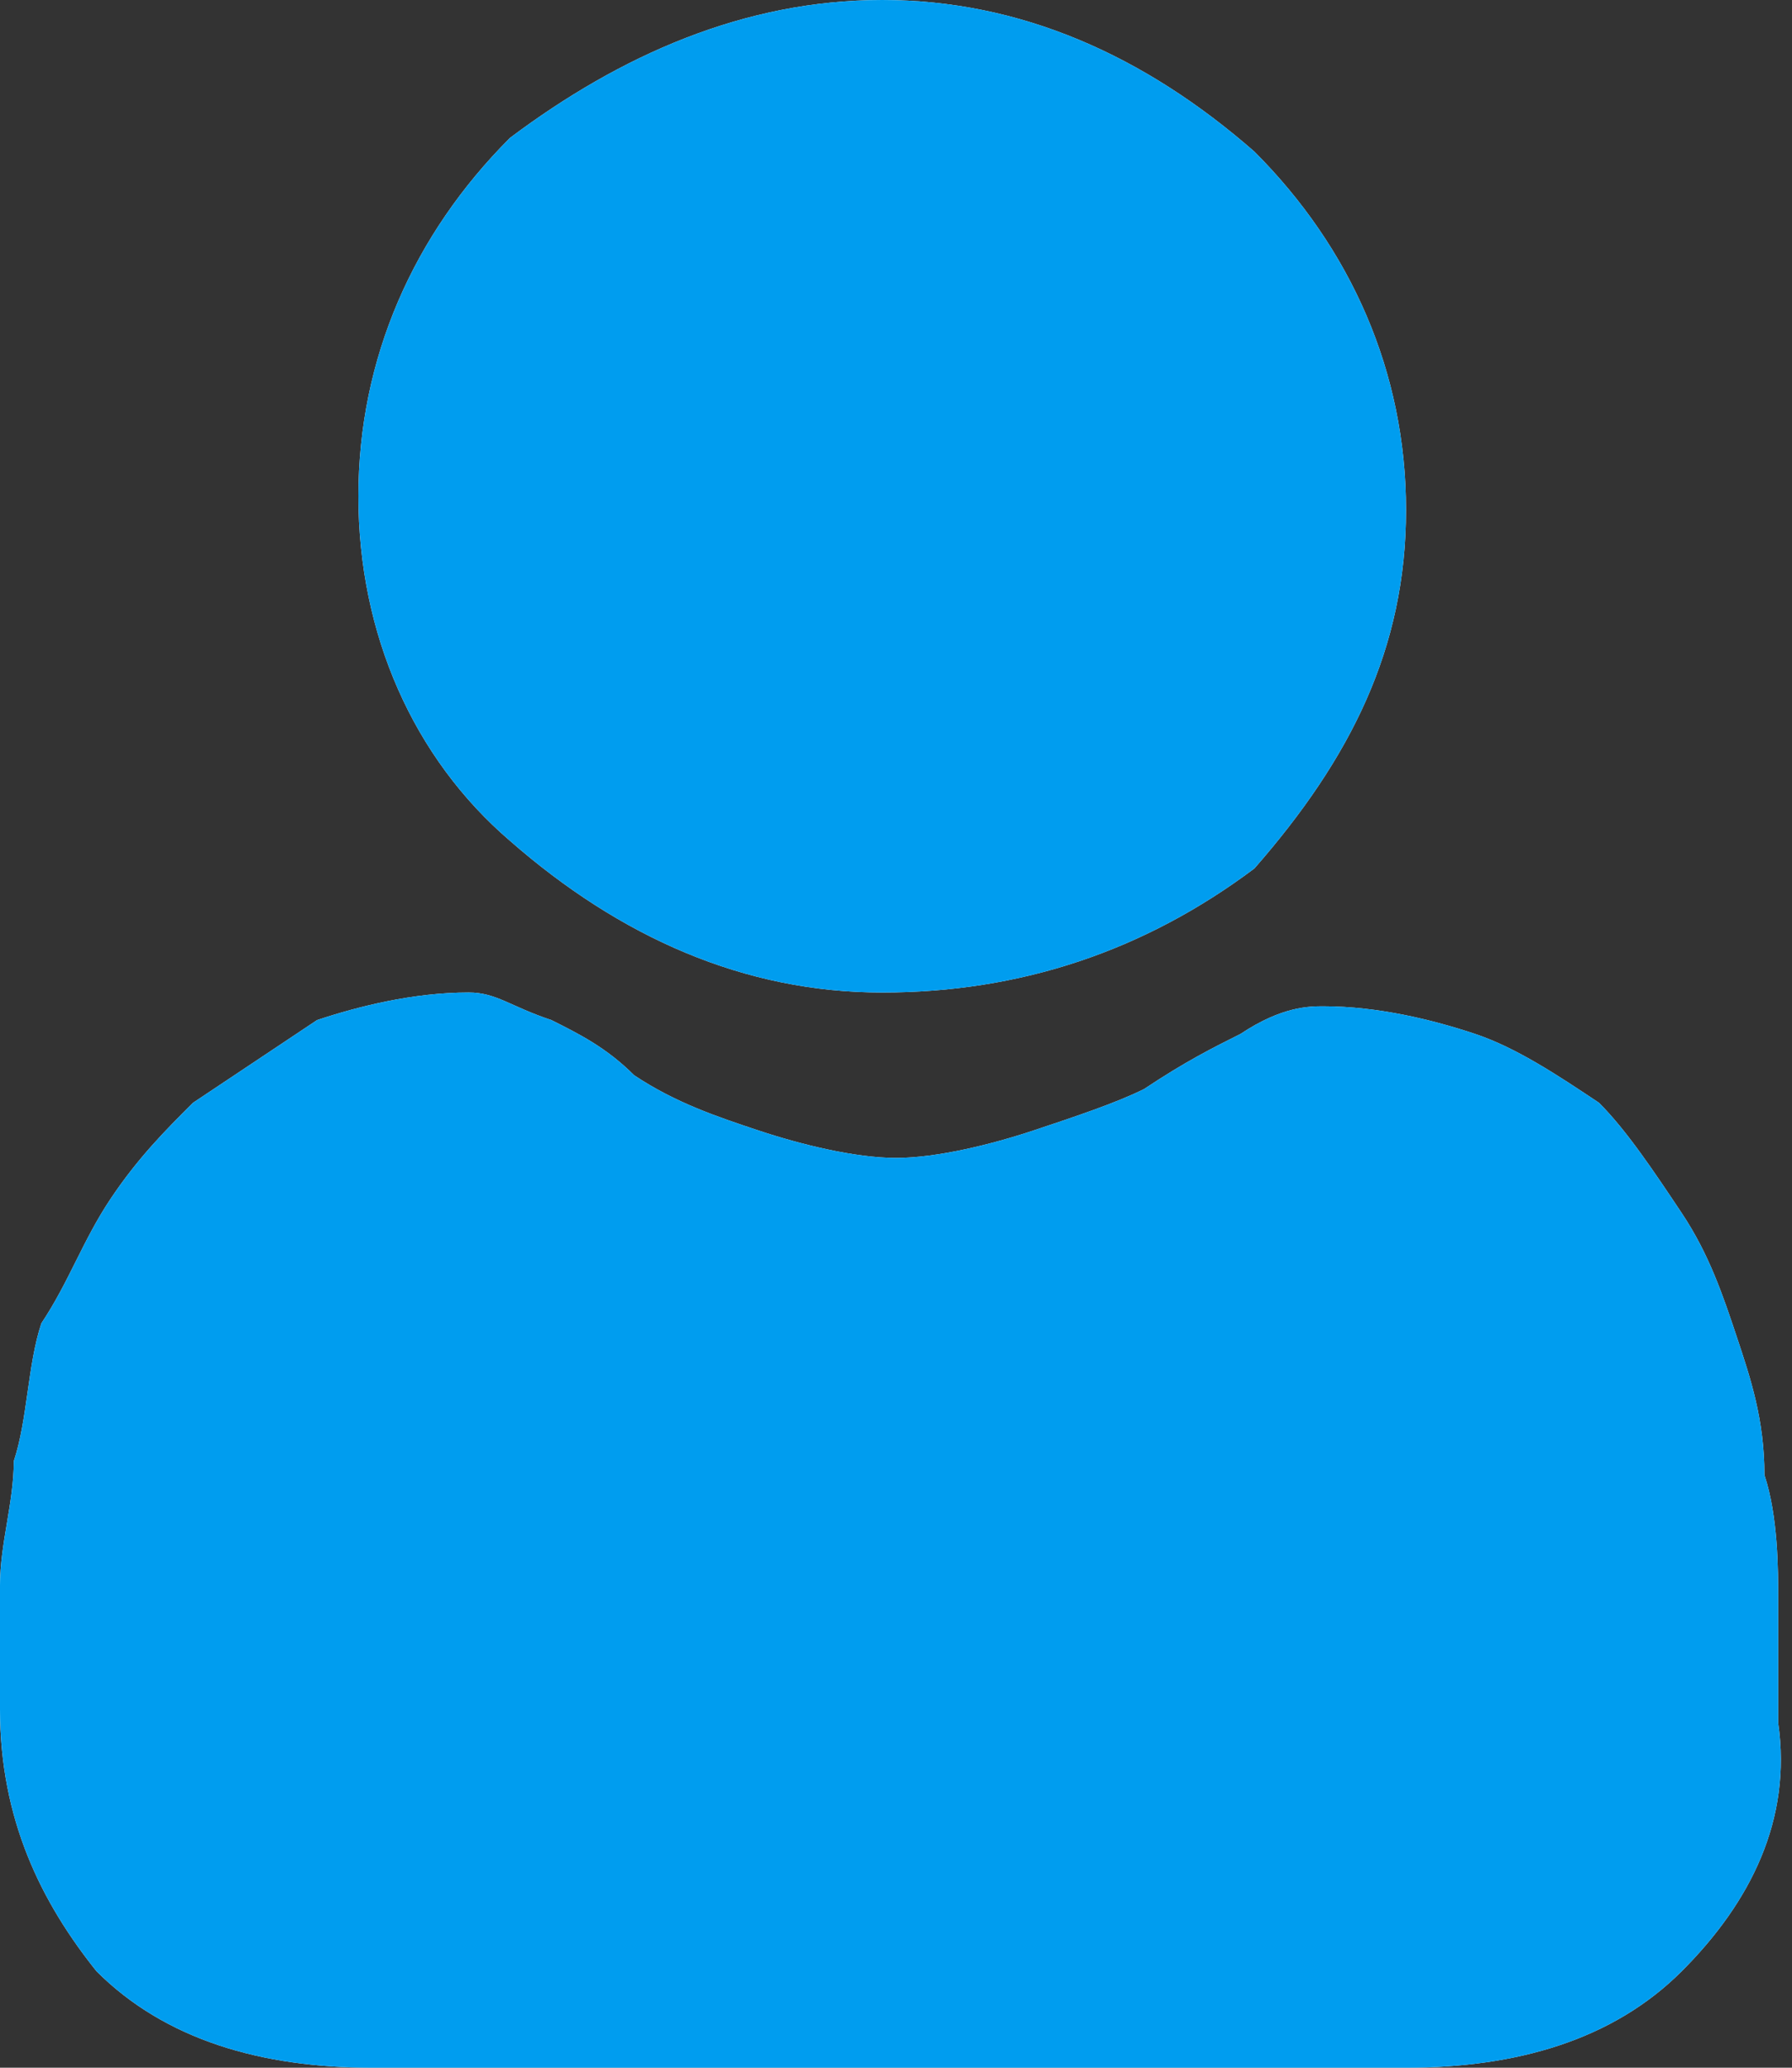 <?xml version="1.0" encoding="utf-8"?>
<!-- Generator: Adobe Illustrator 24.0.3, SVG Export Plug-In . SVG Version: 6.00 Build 0)  -->
<svg version="1.1" id="Layer_1" xmlns="http://www.w3.org/2000/svg" xmlns:xlink="http://www.w3.org/1999/xlink" x="0px" y="0px"
	 viewBox="0 0 13 15" style="enable-background:new 0 0 13 15;" xml:space="preserve">
<rect x="0" y="0" width="13" height="15" fill="#333333" stroke="none"/>
<style type="text/css">
	.st0{fill-rule:evenodd;clip-rule:evenodd;fill:#FFFFFF;}
	.st1{fill:#009DEF;}
</style>
<path class="st0" d="M12.2,14.3c-0.5,0.5-1.2,0.7-2,0.7H2.7c-0.8,0-1.5-0.2-2-0.7C0.3,13.8,0,13.2,0,12.4c0-0.3,0-0.6,0-0.9
	c0-0.3,0.1-0.6,0.1-0.9c0.1-0.3,0.1-0.7,0.2-1C0.5,9.3,0.6,9,0.8,8.7C1,8.4,1.2,8.2,1.4,8C1.7,7.8,2,7.6,2.3,7.4
	C2.6,7.3,3,7.2,3.4,7.2c0.2,0,0.3,0.1,0.6,0.2c0.2,0.1,0.4,0.2,0.6,0.4C4.9,8,5.2,8.1,5.5,8.2c0.3,0.1,0.7,0.2,1,0.2
	c0.3,0,0.7-0.1,1-0.2C7.8,8.1,8.1,8,8.3,7.9C8.6,7.7,8.8,7.6,9,7.5c0.3-0.2,0.5-0.2,0.6-0.2c0.4,0,0.8,0.1,1.1,0.2
	C11,7.6,11.3,7.8,11.6,8c0.2,0.2,0.4,0.5,0.6,0.8c0.2,0.3,0.3,0.6,0.4,0.9c0.1,0.3,0.2,0.6,0.2,1c0.1,0.3,0.1,0.7,0.1,0.9
	c0,0.3,0,0.6,0,0.9C13,13.2,12.7,13.8,12.2,14.3z M6.4,7.2c-1,0-1.9-0.4-2.7-1.1C3,5.5,2.6,4.6,2.6,3.6c0-1,0.4-1.9,1.1-2.6
	C4.5,0.4,5.4,0,6.4,0c1,0,1.9,0.4,2.7,1.1c0.7,0.7,1.1,1.6,1.1,2.6c0,1-0.4,1.8-1.1,2.6C8.3,6.9,7.4,7.2,6.4,7.2z"/>
<path class="st1" d="M12.2,14.3c-0.5,0.5-1.2,0.7-2,0.7H2.7c-0.8,0-1.5-0.2-2-0.7C0.3,13.8,0,13.2,0,12.4c0-0.3,0-0.6,0-0.9
	c0-0.3,0.1-0.6,0.1-0.9c0.1-0.3,0.1-0.7,0.2-1C0.5,9.3,0.6,9,0.8,8.7C1,8.4,1.2,8.2,1.4,8C1.7,7.8,2,7.6,2.3,7.4
	C2.6,7.3,3,7.2,3.4,7.2c0.2,0,0.3,0.1,0.6,0.2c0.2,0.1,0.4,0.2,0.6,0.4C4.9,8,5.2,8.1,5.5,8.2c0.3,0.1,0.7,0.2,1,0.2
	c0.3,0,0.7-0.1,1-0.2C7.8,8.1,8.1,8,8.3,7.9C8.6,7.7,8.8,7.6,9,7.5c0.3-0.2,0.5-0.2,0.6-0.2c0.4,0,0.8,0.1,1.1,0.2
	C11,7.6,11.3,7.8,11.6,8c0.2,0.2,0.4,0.5,0.6,0.8c0.2,0.3,0.3,0.6,0.4,0.9c0.1,0.3,0.2,0.6,0.2,1c0.1,0.3,0.1,0.7,0.1,0.9
	c0,0.3,0,0.6,0,0.9C13,13.2,12.7,13.8,12.2,14.3z M6.4,7.2c-1,0-1.9-0.4-2.7-1.1C3,5.5,2.6,4.6,2.6,3.6c0-1,0.4-1.9,1.1-2.6
	C4.5,0.4,5.4,0,6.4,0c1,0,1.9,0.4,2.7,1.1c0.7,0.7,1.1,1.6,1.1,2.6c0,1-0.4,1.8-1.1,2.6C8.3,6.9,7.4,7.2,6.4,7.2z"/>
</svg>
